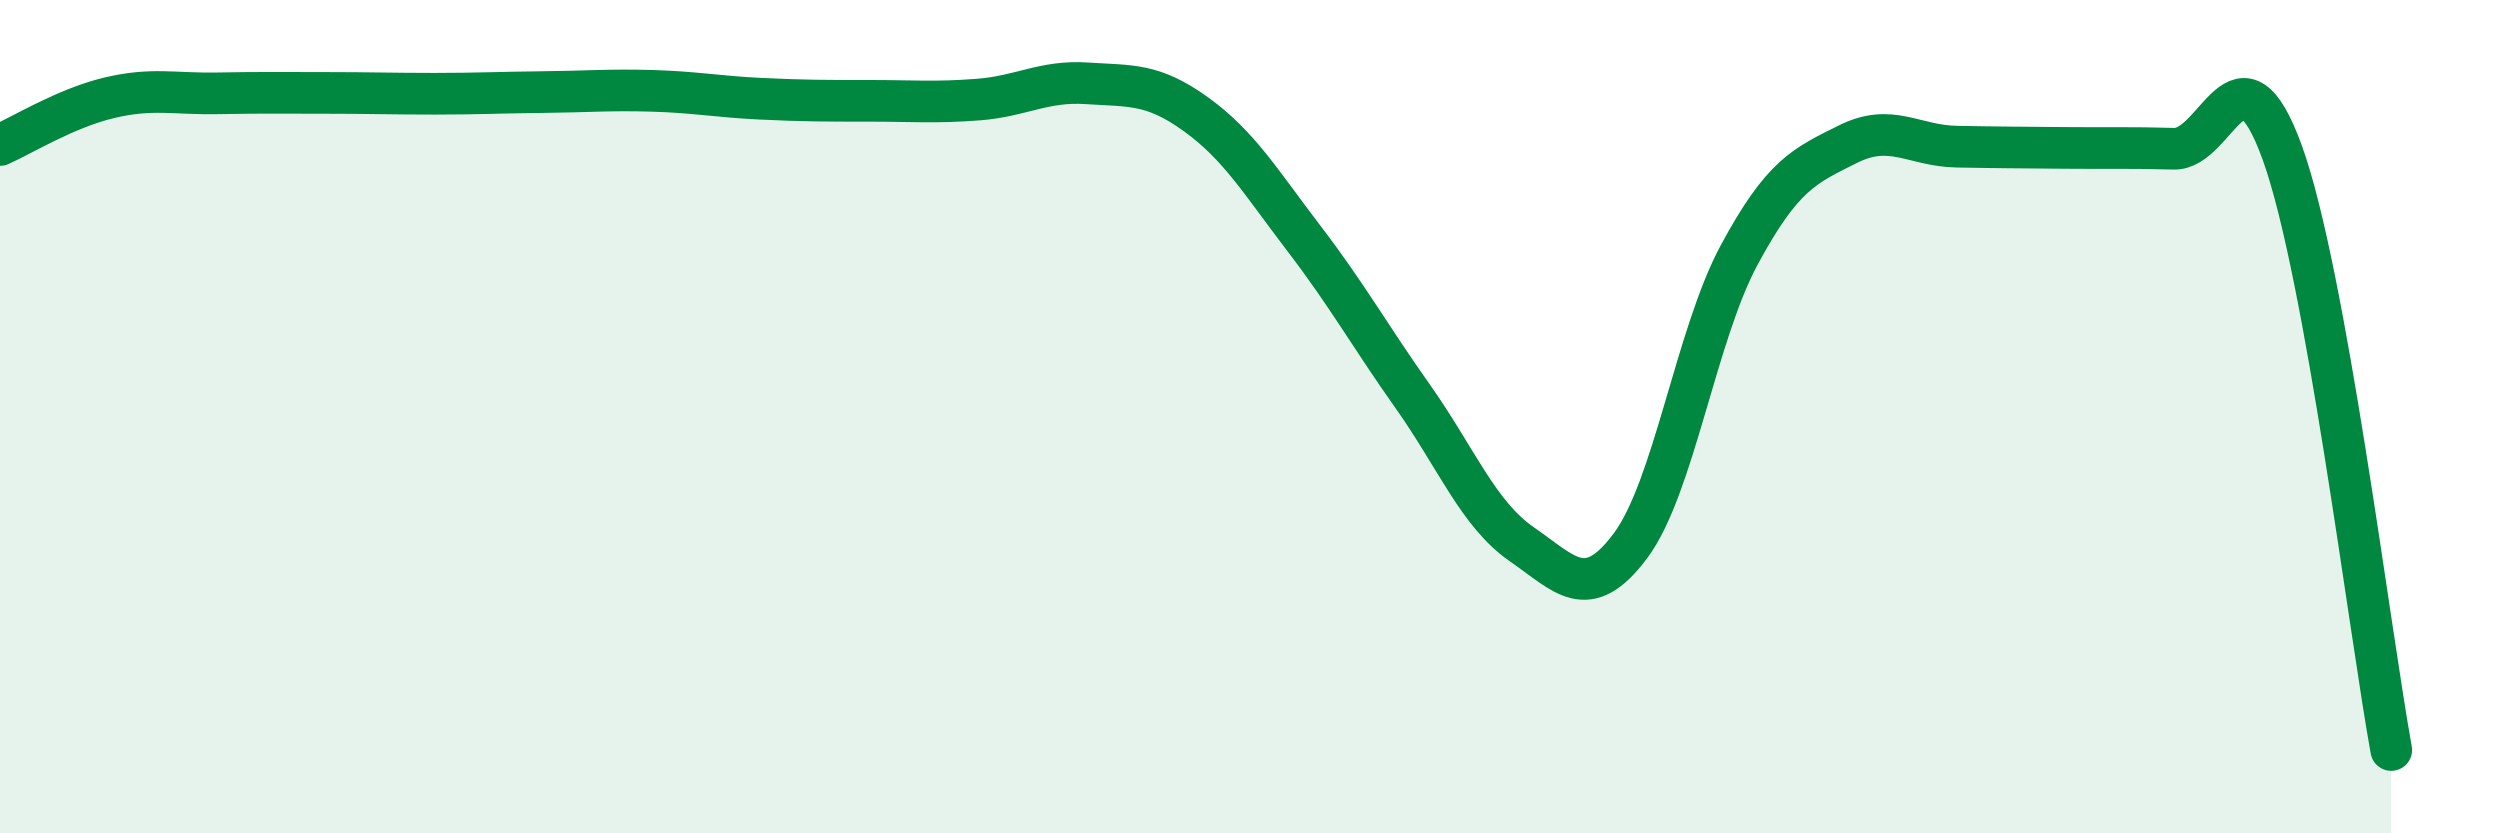 
    <svg width="60" height="20" viewBox="0 0 60 20" xmlns="http://www.w3.org/2000/svg">
      <path
        d="M 0,3.48 C 0.52,3.25 1.57,2.6 2.61,2.35 C 3.65,2.1 4.18,2.26 5.22,2.24 C 6.26,2.22 6.79,2.23 7.83,2.23 C 8.87,2.23 9.39,2.25 10.43,2.25 C 11.47,2.25 12,2.22 13.04,2.21 C 14.08,2.2 14.61,2.15 15.65,2.18 C 16.69,2.21 17.22,2.32 18.26,2.37 C 19.3,2.42 19.83,2.42 20.87,2.42 C 21.91,2.42 22.44,2.47 23.48,2.39 C 24.52,2.31 25.05,1.93 26.09,2 C 27.13,2.07 27.66,1.99 28.7,2.74 C 29.74,3.49 30.26,4.37 31.3,5.73 C 32.34,7.09 32.87,8.05 33.91,9.52 C 34.95,10.99 35.48,12.34 36.52,13.06 C 37.56,13.78 38.09,14.49 39.13,13.1 C 40.17,11.71 40.7,8.05 41.74,6.12 C 42.78,4.19 43.31,3.98 44.35,3.46 C 45.39,2.94 45.92,3.5 46.96,3.52 C 48,3.54 48.53,3.54 49.57,3.55 C 50.61,3.56 51.13,3.54 52.17,3.57 C 53.21,3.6 53.74,0.79 54.78,3.68 C 55.82,6.57 56.87,15.14 57.39,18L57.39 20L0 20Z"
        fill="#008740"
        opacity="0.1"
        stroke-linecap="round"
        stroke-linejoin="round"
      />
      <path
        d="M 0,3.48 C 0.52,3.25 1.57,2.6 2.61,2.35 C 3.65,2.1 4.18,2.26 5.22,2.24 C 6.26,2.22 6.79,2.23 7.83,2.23 C 8.87,2.23 9.39,2.25 10.43,2.25 C 11.47,2.25 12,2.22 13.04,2.21 C 14.08,2.2 14.61,2.15 15.65,2.18 C 16.69,2.21 17.22,2.32 18.26,2.37 C 19.3,2.42 19.83,2.42 20.87,2.42 C 21.91,2.42 22.44,2.47 23.48,2.39 C 24.52,2.31 25.05,1.93 26.09,2 C 27.13,2.07 27.66,1.99 28.7,2.74 C 29.74,3.49 30.26,4.37 31.3,5.73 C 32.34,7.09 32.87,8.05 33.91,9.52 C 34.95,10.99 35.48,12.34 36.52,13.06 C 37.56,13.78 38.09,14.49 39.13,13.1 C 40.17,11.71 40.7,8.05 41.74,6.12 C 42.78,4.19 43.31,3.98 44.35,3.46 C 45.39,2.94 45.92,3.5 46.96,3.52 C 48,3.54 48.53,3.54 49.57,3.55 C 50.61,3.56 51.13,3.54 52.17,3.57 C 53.21,3.6 53.74,0.79 54.78,3.68 C 55.82,6.57 56.87,15.14 57.39,18"
        stroke="#008740"
        stroke-width="1"
        fill="none"
        stroke-linecap="round"
        stroke-linejoin="round"
      />
    </svg>
  